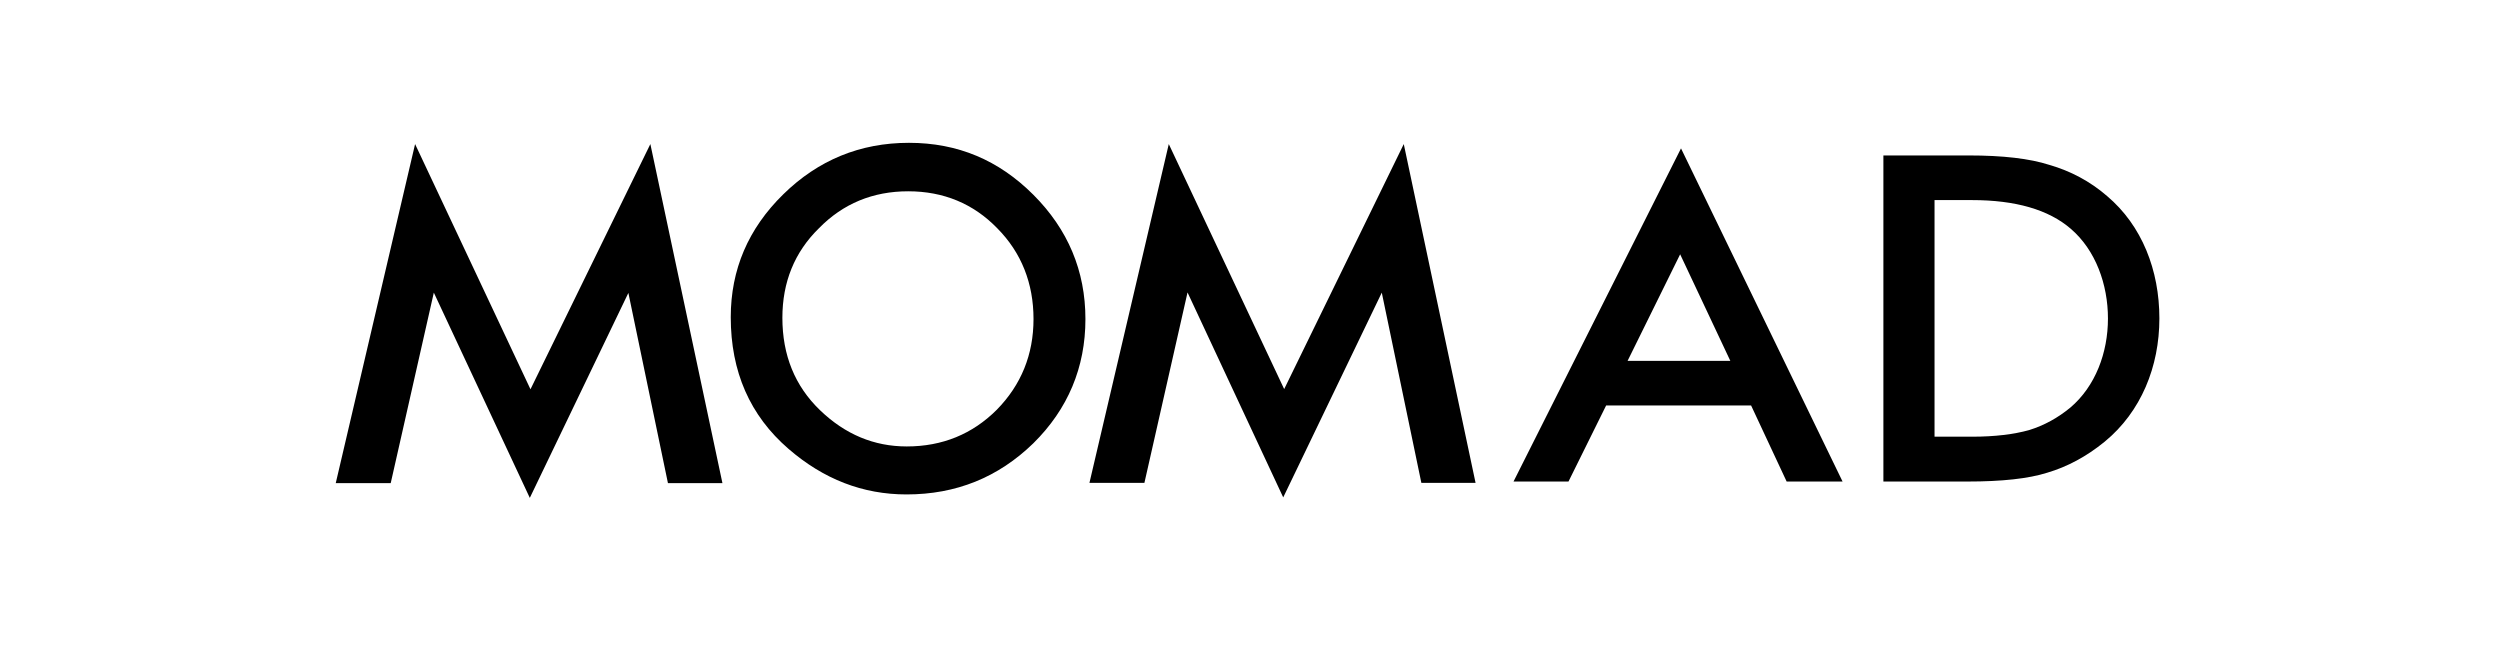 <?xml version="1.0" encoding="UTF-8"?><svg xmlns="http://www.w3.org/2000/svg" viewBox="0 0 261.51 68.46"><defs><style>.d{fill:none;}</style></defs><g id="a"/><g id="b"><g id="c"><g><g><path d="M81.84,33.24c0,3.92,1.31,7.14,3.94,9.67,2.63,2.53,5.65,3.79,9.07,3.79,3.72,0,6.87-1.29,9.42-3.84,2.55-2.6,3.84-5.77,3.84-9.49s-1.26-6.94-3.79-9.49c-2.5-2.58-5.63-3.87-9.32-3.87s-6.82,1.29-9.34,3.87c-2.55,2.5-3.82,5.63-3.82,9.37m-5.4-.07c0-4.98,1.83-9.27,5.5-12.86,3.64-3.57,8.03-5.38,13.14-5.38s9.39,1.81,13.01,5.43c3.62,3.62,5.45,7.96,5.45,13.01s-1.83,9.42-5.45,12.99c-3.67,3.57-8.08,5.35-13.26,5.35-4.58,0-8.67-1.59-12.34-4.76-4.04-3.49-6.05-8.08-6.05-13.78"/><polygon points="35.12 50.54 43.42 15.07 55.49 40.72 68.03 15.07 75.57 50.54 69.87 50.54 65.73 30.64 55.42 52.08 45.38 30.61 40.87 50.54 35.12 50.54"/></g><polygon points="113.96 50.51 122.26 15.07 134.33 40.7 146.84 15.07 154.35 50.51 148.68 50.51 144.54 30.61 134.23 52.03 124.22 30.59 119.71 50.51 113.96 50.51"/><path d="M181,37.75l-5.25-11.15-5.5,11.15h10.76Zm2.18,4.66h-15.17l-3.94,7.96h-5.75l17.52-34.85,16.9,34.85h-5.85l-3.72-7.96Z"/><path d="M202.36,45.68h3.92c2.4,0,4.39-.25,5.97-.69,1.61-.5,3.02-1.29,4.31-2.35,2.63-2.23,3.94-5.75,3.94-9.32s-1.29-7.16-3.89-9.39c-2.33-2.01-5.8-3-10.33-3h-3.92v24.76Zm-5.35,4.66V16.26h8.92c3.57,0,6.37,.32,8.45,.99,2.21,.64,4.24,1.71,6.02,3.25,3.67,3.1,5.48,7.78,5.48,12.81s-1.91,9.76-5.72,12.89c-1.91,1.56-3.92,2.63-6.02,3.25-1.96,.62-4.73,.92-8.33,.92h-8.8v-.02Z"/></g><rect class="d" width="261.51" height="68.46"/></g></g></svg>